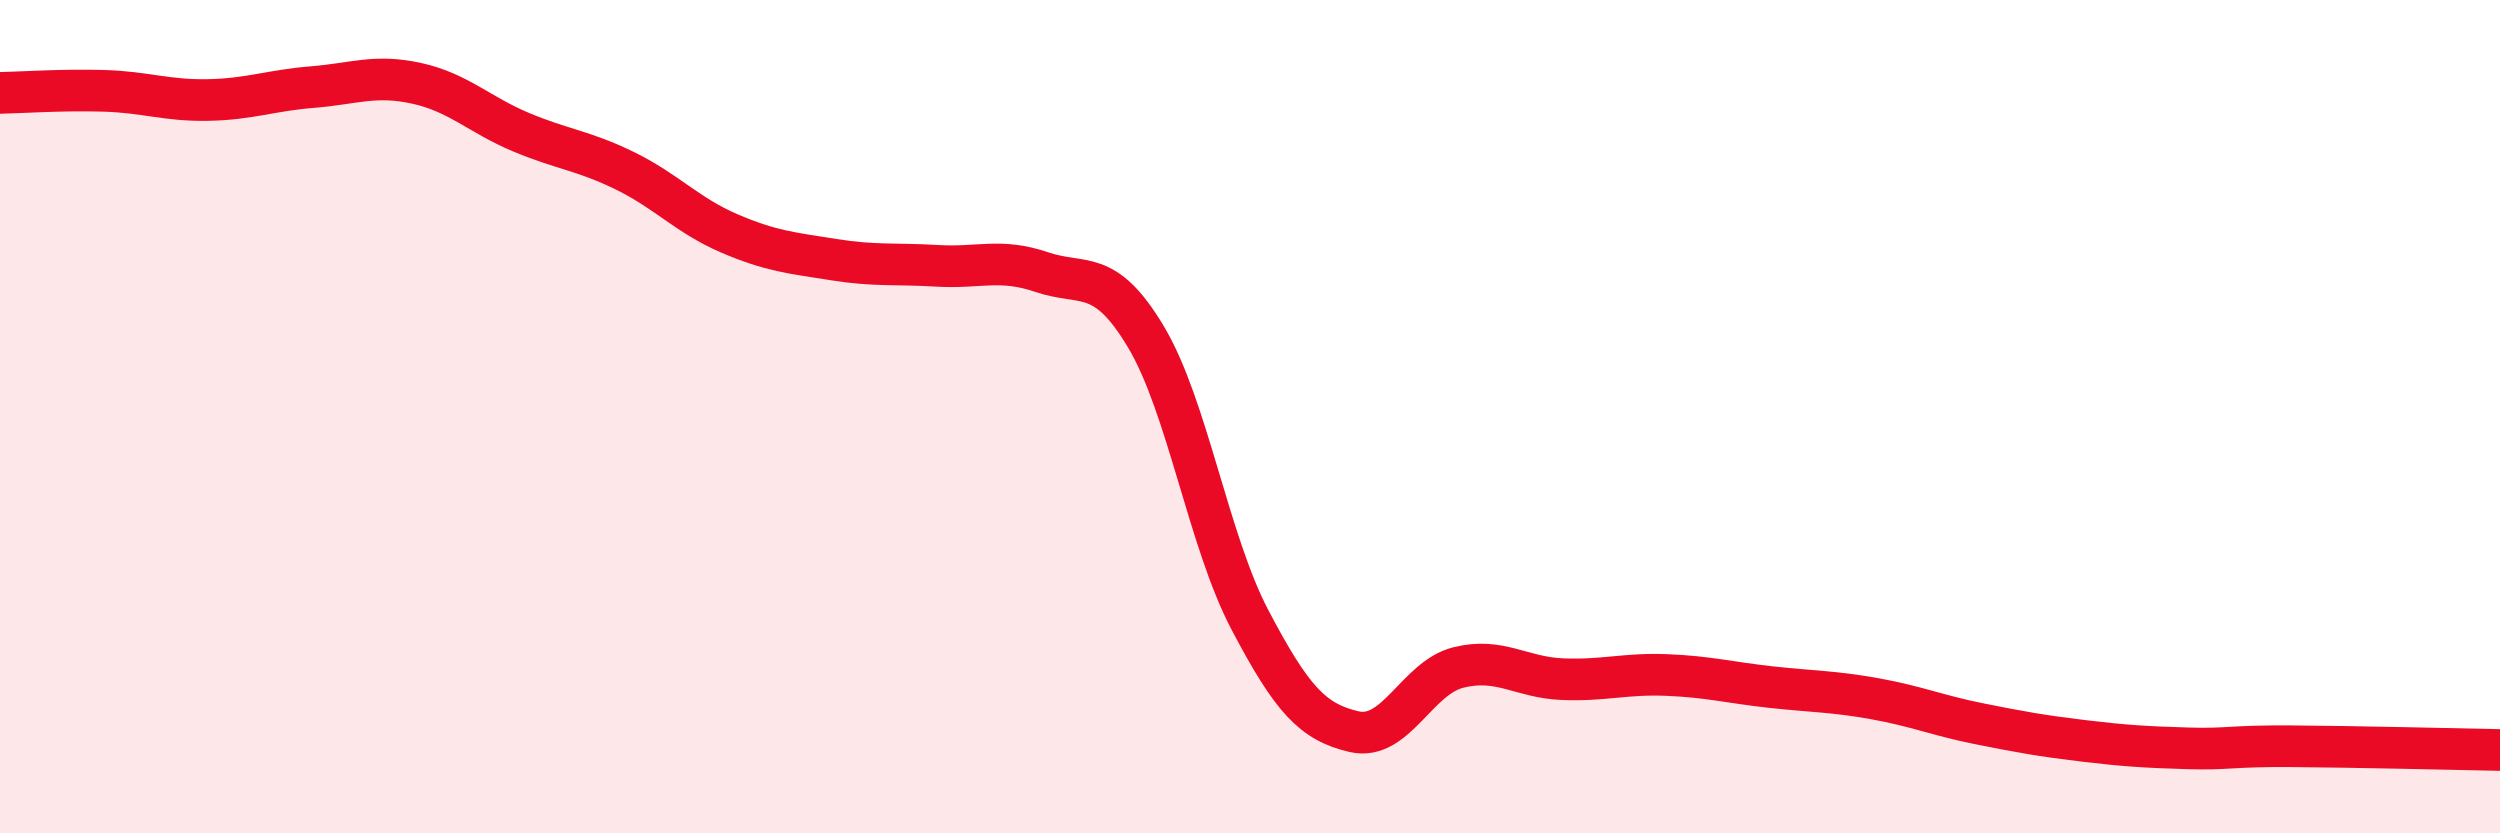 
    <svg width="60" height="20" viewBox="0 0 60 20" xmlns="http://www.w3.org/2000/svg">
      <path
        d="M 0,2.23 C 0.5,2.22 1.5,2.15 2.5,2.18 C 3.5,2.21 4,2.42 5,2.4 C 6,2.38 6.5,2.17 7.5,2.09 C 8.5,2.01 9,1.78 10,2 C 11,2.22 11.5,2.75 12.5,3.17 C 13.5,3.59 14,3.61 15,4.1 C 16,4.59 16.5,5.17 17.5,5.6 C 18.5,6.03 19,6.07 20,6.23 C 21,6.39 21.5,6.32 22.5,6.38 C 23.5,6.44 24,6.19 25,6.53 C 26,6.87 26.5,6.41 27.5,8.08 C 28.5,9.75 29,12.98 30,14.88 C 31,16.78 31.5,17.33 32.5,17.56 C 33.5,17.79 34,16.27 35,16.02 C 36,15.77 36.5,16.26 37.5,16.3 C 38.5,16.34 39,16.16 40,16.2 C 41,16.24 41.5,16.38 42.5,16.49 C 43.5,16.6 44,16.59 45,16.77 C 46,16.95 46.5,17.17 47.5,17.37 C 48.5,17.57 49,17.66 50,17.78 C 51,17.9 51.5,17.93 52.5,17.96 C 53.5,17.99 53.5,17.9 55,17.91 C 56.5,17.92 59,17.98 60,18L60 20L0 20Z"
        fill="#EB0A25"
        opacity="0.1"
        stroke-linecap="round"
        stroke-linejoin="round"
      />
      <path
        d="M 0,2.23 C 0.5,2.22 1.5,2.15 2.5,2.18 C 3.5,2.21 4,2.42 5,2.4 C 6,2.38 6.5,2.17 7.5,2.09 C 8.5,2.01 9,1.78 10,2 C 11,2.22 11.5,2.75 12.5,3.17 C 13.5,3.59 14,3.61 15,4.1 C 16,4.59 16.5,5.17 17.5,5.6 C 18.5,6.03 19,6.07 20,6.23 C 21,6.39 21.5,6.32 22.5,6.38 C 23.5,6.44 24,6.19 25,6.53 C 26,6.87 26.5,6.41 27.5,8.08 C 28.5,9.75 29,12.98 30,14.88 C 31,16.78 31.5,17.33 32.5,17.56 C 33.5,17.79 34,16.27 35,16.02 C 36,15.77 36.5,16.26 37.5,16.3 C 38.5,16.34 39,16.16 40,16.2 C 41,16.24 41.5,16.38 42.5,16.49 C 43.5,16.6 44,16.59 45,16.77 C 46,16.95 46.5,17.17 47.5,17.37 C 48.5,17.57 49,17.66 50,17.78 C 51,17.9 51.5,17.93 52.5,17.96 C 53.5,17.99 53.5,17.9 55,17.91 C 56.5,17.92 59,17.98 60,18"
        stroke="#EB0A25"
        stroke-width="1"
        fill="none"
        stroke-linecap="round"
        stroke-linejoin="round"
      />
    </svg>
  